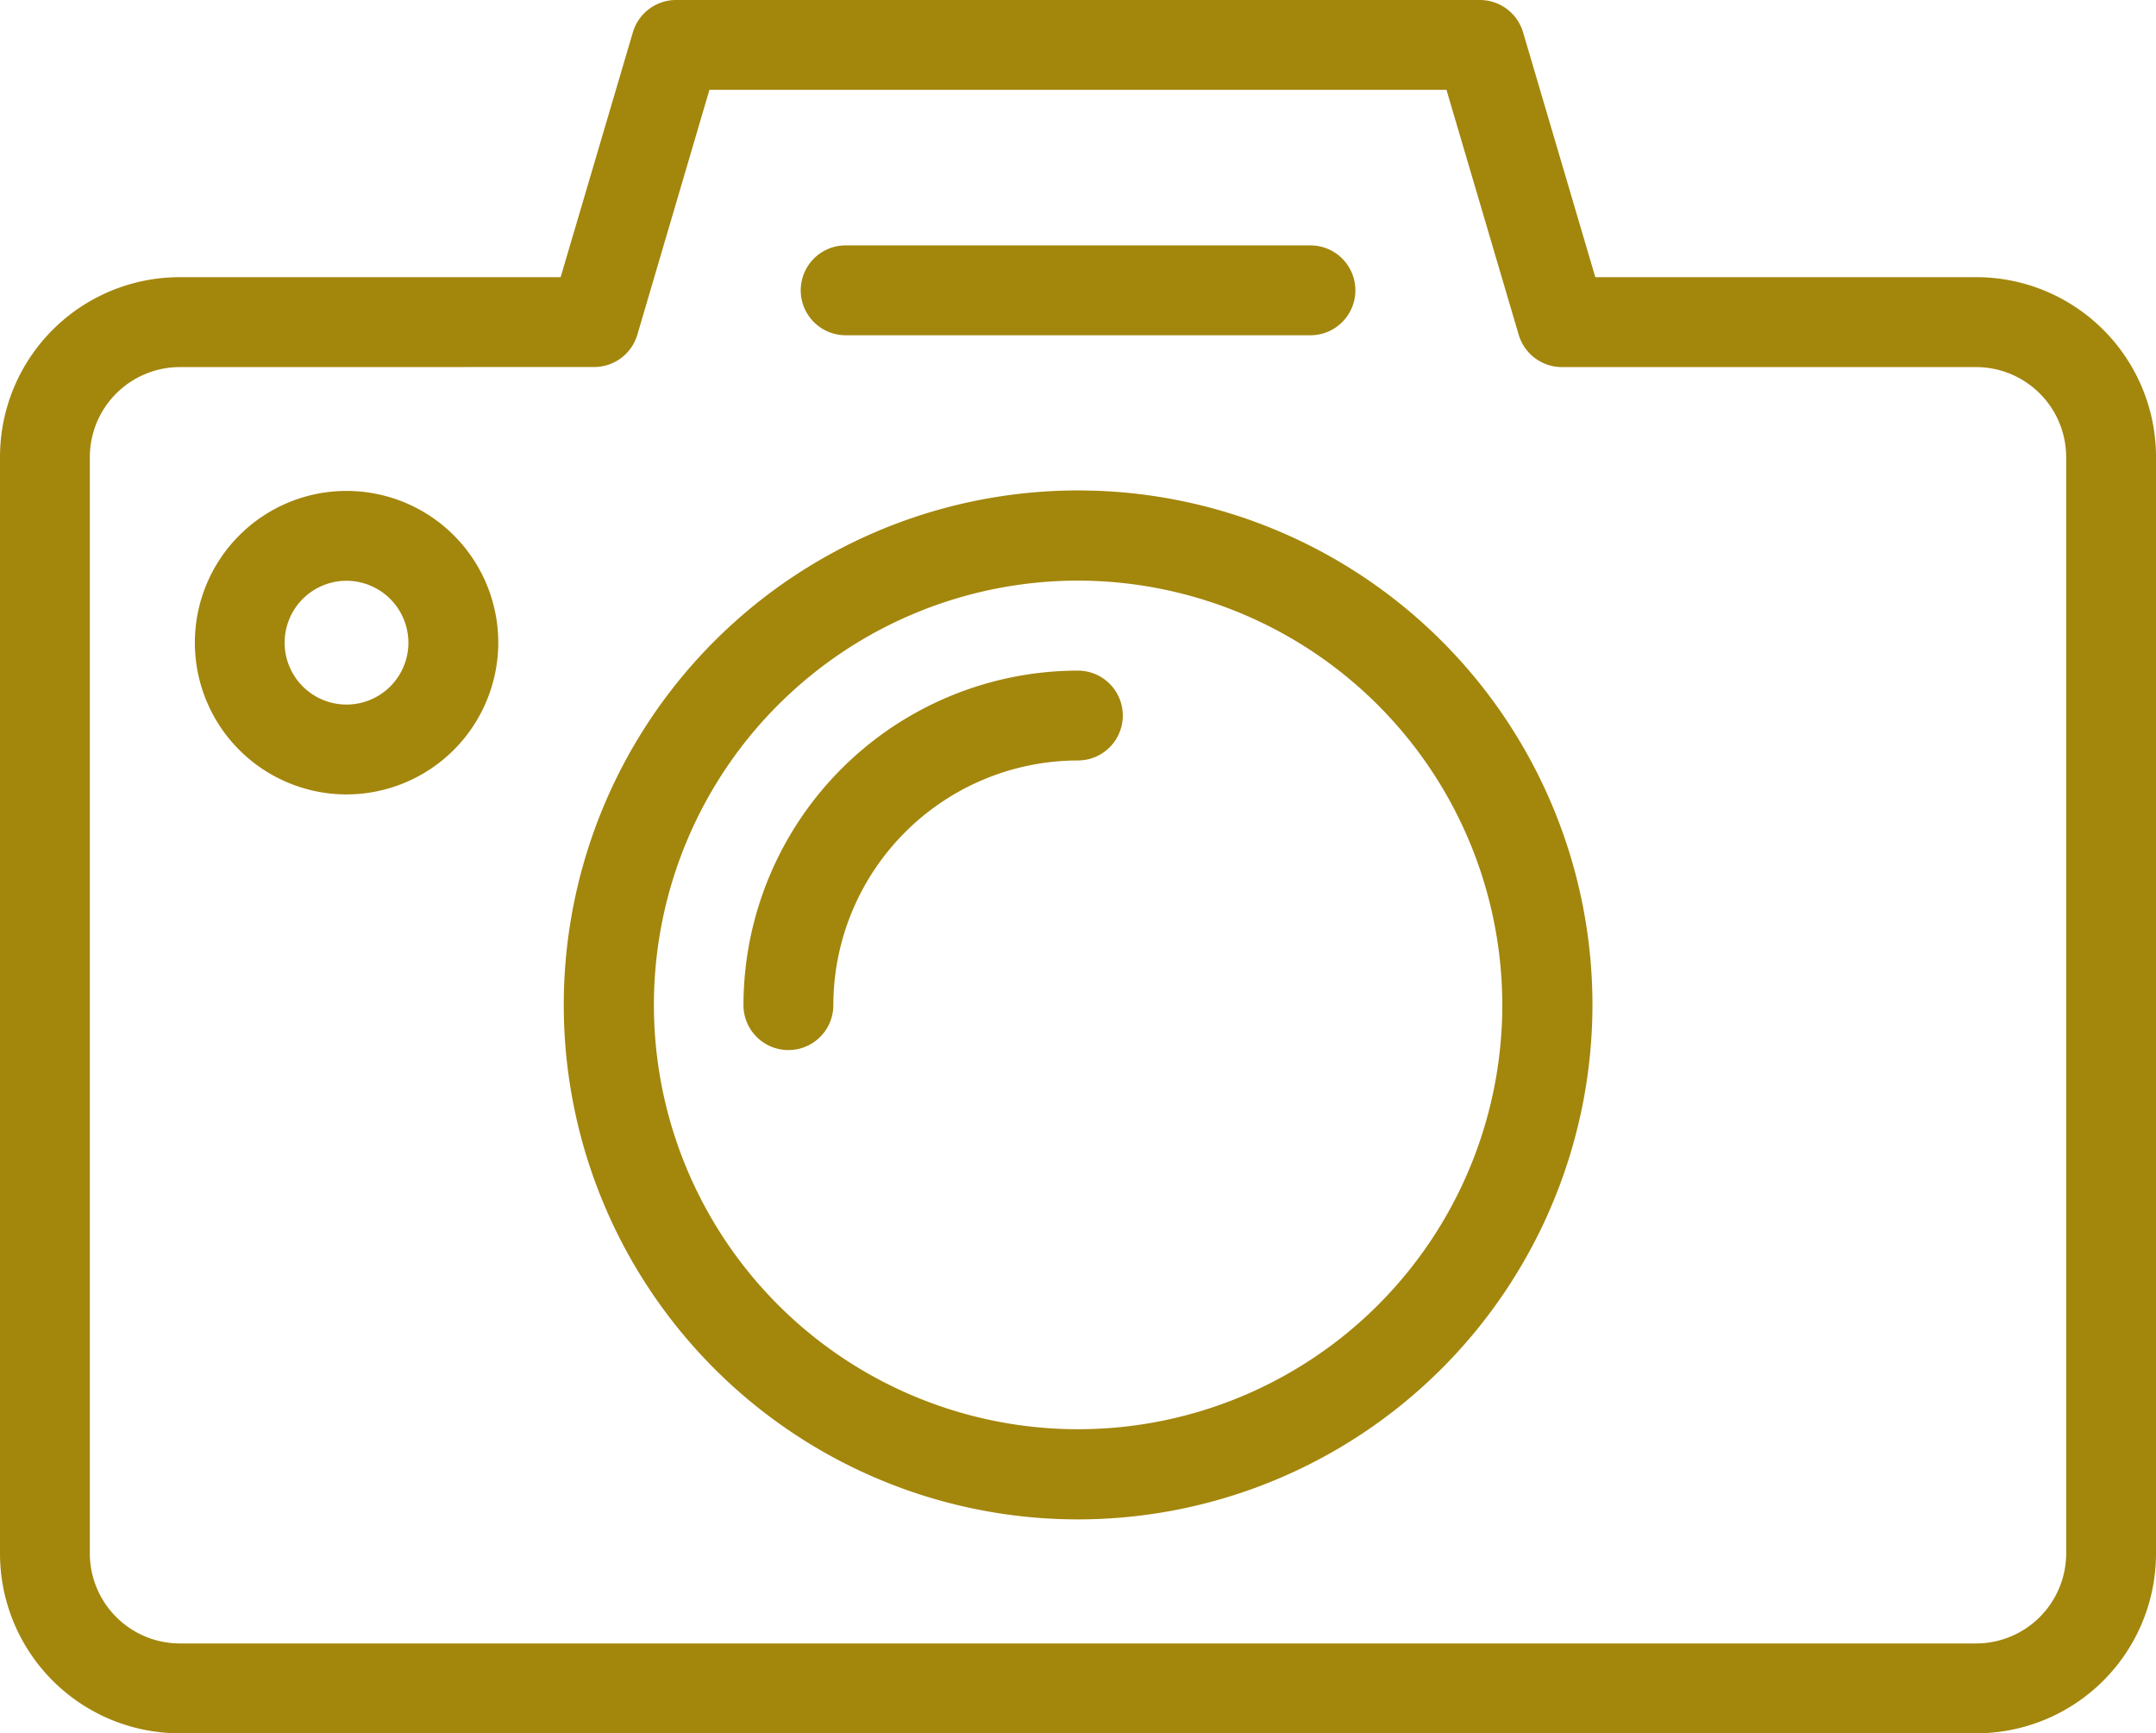 <svg xmlns="http://www.w3.org/2000/svg" width="40.66" height="32.68" data-name="グループ 947"><defs><clipPath id="a"><path fill="#a3860c" d="M0 0h40.66v32.68H0z" data-name="長方形 19512"/></clipPath></defs><g fill="#a3860c" clip-path="url(#a)" data-name="グループ 915"><path d="M20.332 28.647a9.7 9.7 0 1 1 9.7-9.7 9.707 9.707 0 0 1-9.7 9.7m0-17.7a8 8 0 1 0 8 8 8.01 8.01 0 0 0-8-8" data-name="パス 6046"/><path d="M14.868 19.798a.847.847 0 0 1-.847-.847 6.315 6.315 0 0 1 6.307-6.307.847.847 0 1 1 0 1.694 4.62 4.62 0 0 0-4.612 4.613.847.847 0 0 1-.847.847" data-name="パス 6047"/><path d="M37.272 32.68H3.388A3.39 3.39 0 0 1 0 29.292V8.615a3.39 3.39 0 0 1 3.388-3.389h7.185L11.936.607A.85.85 0 0 1 12.749 0h15.162a.85.85 0 0 1 .812.607l1.363 4.619h7.185a3.39 3.39 0 0 1 3.389 3.389v20.677a3.39 3.39 0 0 1-3.388 3.388M3.388 6.921a1.7 1.7 0 0 0-1.694 1.694v20.677a1.7 1.7 0 0 0 1.694 1.694h33.884a1.7 1.7 0 0 0 1.694-1.694V8.615a1.7 1.7 0 0 0-1.694-1.694h-7.818a.85.85 0 0 1-.812-.607l-1.363-4.62h-13.9l-1.36 4.619a.85.85 0 0 1-.812.607Z" data-name="パス 6048"/><path d="M24.715 6.321h-8.767a.847.847 0 1 1 0-1.694h8.766a.847.847 0 1 1 0 1.694" data-name="パス 6049"/><path d="M6.536 14.978a2.861 2.861 0 1 1 2.861-2.861 2.865 2.865 0 0 1-2.861 2.861m0-4.028a1.167 1.167 0 1 0 1.166 1.166 1.17 1.17 0 0 0-1.166-1.166" data-name="パス 6050"/></g></svg>
